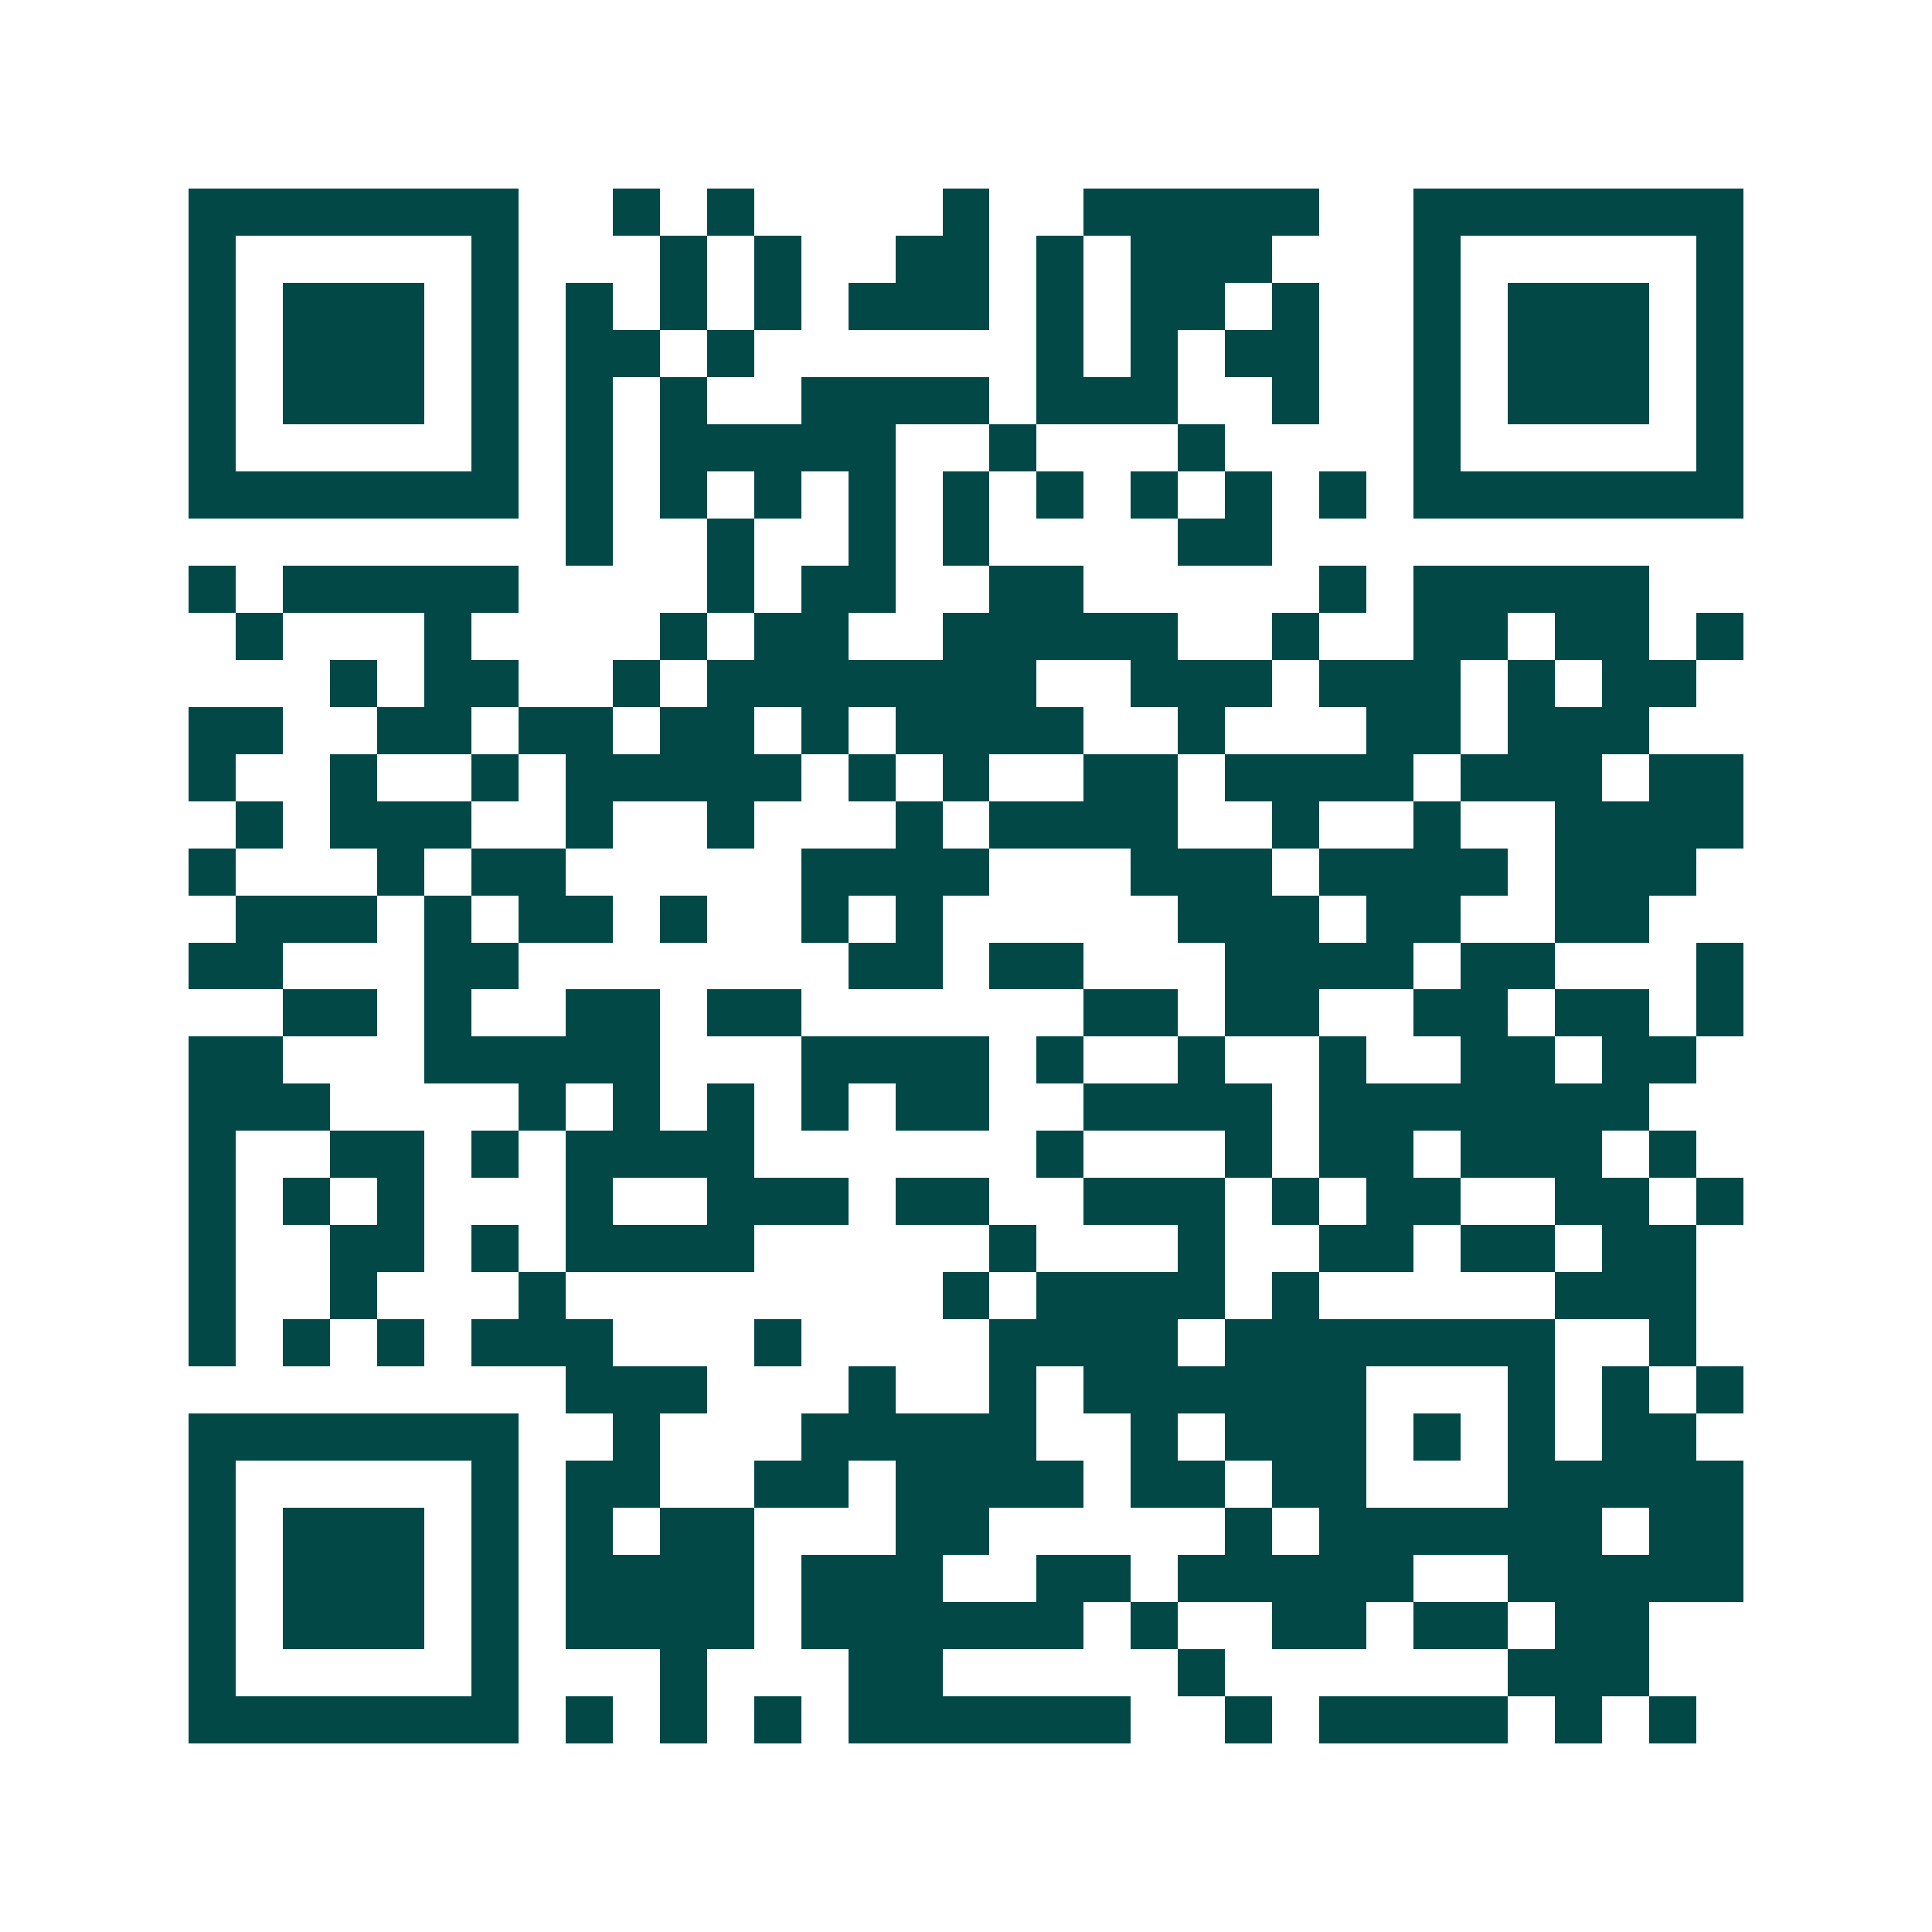 <svg xmlns="http://www.w3.org/2000/svg" width="200" height="200" viewBox="0 0 41 41" shape-rendering="crispEdges"><path fill="#ffffff" d="M0 0h41v41H0z"/><path stroke="#014847" d="M4 4.5h7m2 0h1m1 0h1m4 0h1m2 0h5m2 0h7M4 5.5h1m5 0h1m3 0h1m1 0h1m2 0h2m1 0h1m1 0h3m3 0h1m5 0h1M4 6.5h1m1 0h3m1 0h1m1 0h1m1 0h1m1 0h1m1 0h3m1 0h1m1 0h2m1 0h1m2 0h1m1 0h3m1 0h1M4 7.5h1m1 0h3m1 0h1m1 0h2m1 0h1m6 0h1m1 0h1m1 0h2m2 0h1m1 0h3m1 0h1M4 8.5h1m1 0h3m1 0h1m1 0h1m1 0h1m2 0h4m1 0h3m2 0h1m2 0h1m1 0h3m1 0h1M4 9.5h1m5 0h1m1 0h1m1 0h5m2 0h1m3 0h1m4 0h1m5 0h1M4 10.5h7m1 0h1m1 0h1m1 0h1m1 0h1m1 0h1m1 0h1m1 0h1m1 0h1m1 0h1m1 0h7M12 11.5h1m2 0h1m2 0h1m1 0h1m4 0h2M4 12.5h1m1 0h5m4 0h1m1 0h2m2 0h2m5 0h1m1 0h5M5 13.5h1m3 0h1m4 0h1m1 0h2m2 0h5m2 0h1m2 0h2m1 0h2m1 0h1M7 14.5h1m1 0h2m2 0h1m1 0h7m2 0h3m1 0h3m1 0h1m1 0h2M4 15.5h2m2 0h2m1 0h2m1 0h2m1 0h1m1 0h4m2 0h1m3 0h2m1 0h3M4 16.5h1m2 0h1m2 0h1m1 0h5m1 0h1m1 0h1m2 0h2m1 0h4m1 0h3m1 0h2M5 17.5h1m1 0h3m2 0h1m2 0h1m3 0h1m1 0h4m2 0h1m2 0h1m2 0h4M4 18.5h1m3 0h1m1 0h2m5 0h4m3 0h3m1 0h4m1 0h3M5 19.5h3m1 0h1m1 0h2m1 0h1m2 0h1m1 0h1m5 0h3m1 0h2m2 0h2M4 20.5h2m3 0h2m7 0h2m1 0h2m3 0h4m1 0h2m3 0h1M6 21.5h2m1 0h1m2 0h2m1 0h2m6 0h2m1 0h2m2 0h2m1 0h2m1 0h1M4 22.5h2m3 0h5m3 0h4m1 0h1m2 0h1m2 0h1m2 0h2m1 0h2M4 23.5h3m4 0h1m1 0h1m1 0h1m1 0h1m1 0h2m2 0h4m1 0h7M4 24.5h1m2 0h2m1 0h1m1 0h4m6 0h1m3 0h1m1 0h2m1 0h3m1 0h1M4 25.5h1m1 0h1m1 0h1m3 0h1m2 0h3m1 0h2m2 0h3m1 0h1m1 0h2m2 0h2m1 0h1M4 26.5h1m2 0h2m1 0h1m1 0h4m5 0h1m3 0h1m2 0h2m1 0h2m1 0h2M4 27.5h1m2 0h1m3 0h1m8 0h1m1 0h4m1 0h1m5 0h3M4 28.5h1m1 0h1m1 0h1m1 0h3m3 0h1m4 0h4m1 0h7m2 0h1M12 29.5h3m3 0h1m2 0h1m1 0h6m3 0h1m1 0h1m1 0h1M4 30.5h7m2 0h1m3 0h5m2 0h1m1 0h3m1 0h1m1 0h1m1 0h2M4 31.5h1m5 0h1m1 0h2m2 0h2m1 0h4m1 0h2m1 0h2m3 0h5M4 32.5h1m1 0h3m1 0h1m1 0h1m1 0h2m3 0h2m5 0h1m1 0h6m1 0h2M4 33.5h1m1 0h3m1 0h1m1 0h4m1 0h3m2 0h2m1 0h5m2 0h5M4 34.5h1m1 0h3m1 0h1m1 0h4m1 0h6m1 0h1m2 0h2m1 0h2m1 0h2M4 35.5h1m5 0h1m3 0h1m3 0h2m5 0h1m6 0h3M4 36.5h7m1 0h1m1 0h1m1 0h1m1 0h6m2 0h1m1 0h4m1 0h1m1 0h1"/></svg>

